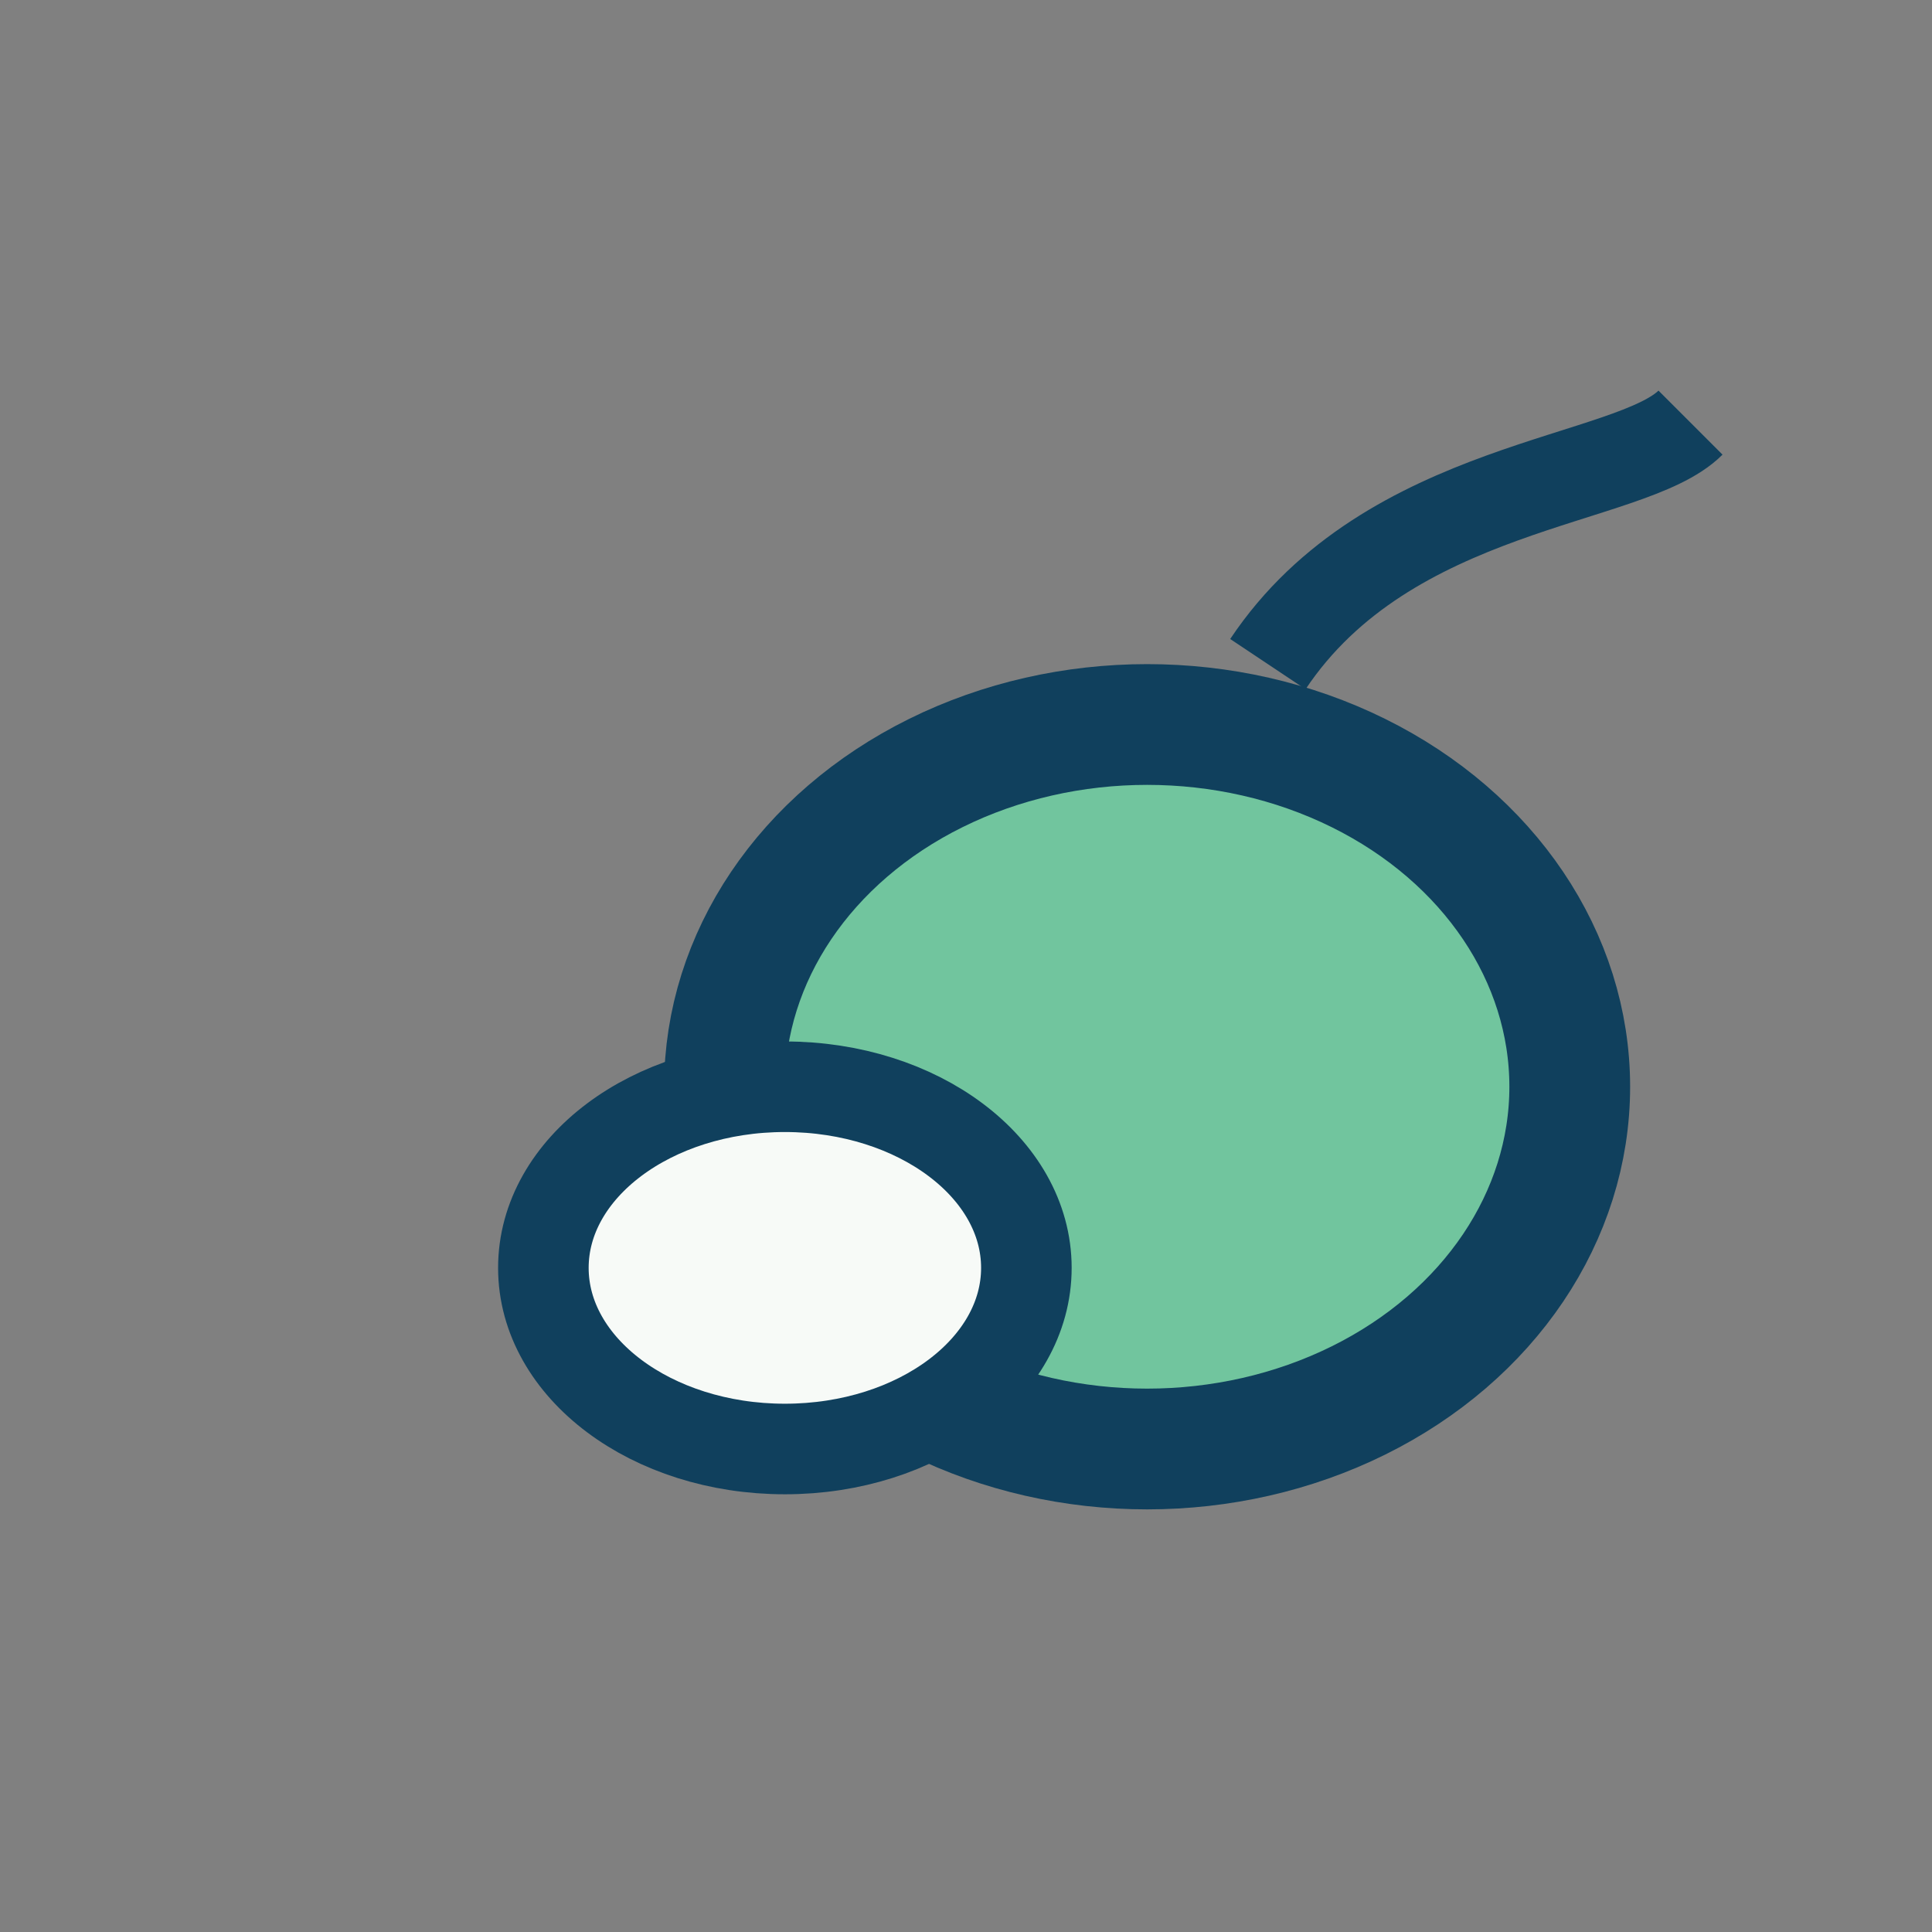 <?xml version="1.0" encoding="UTF-8"?>
<svg xmlns="http://www.w3.org/2000/svg" width="32" height="32" viewBox="0 0 32 32"><rect x="0" y="0" width="32" height="32" fill="#808080" stroke="none"/><ellipse cx="19" cy="18" rx="7" ry="6" fill="#71C59E" stroke="#10405D" stroke-width="2"/><ellipse cx="13" cy="21" rx="4" ry="3" fill="#F7FAF7" stroke="#10405D" stroke-width="1.5"/><path d="M21 11c2-3 6-3 7-4" stroke="#10405D" stroke-width="1.5" fill="none"/></svg>